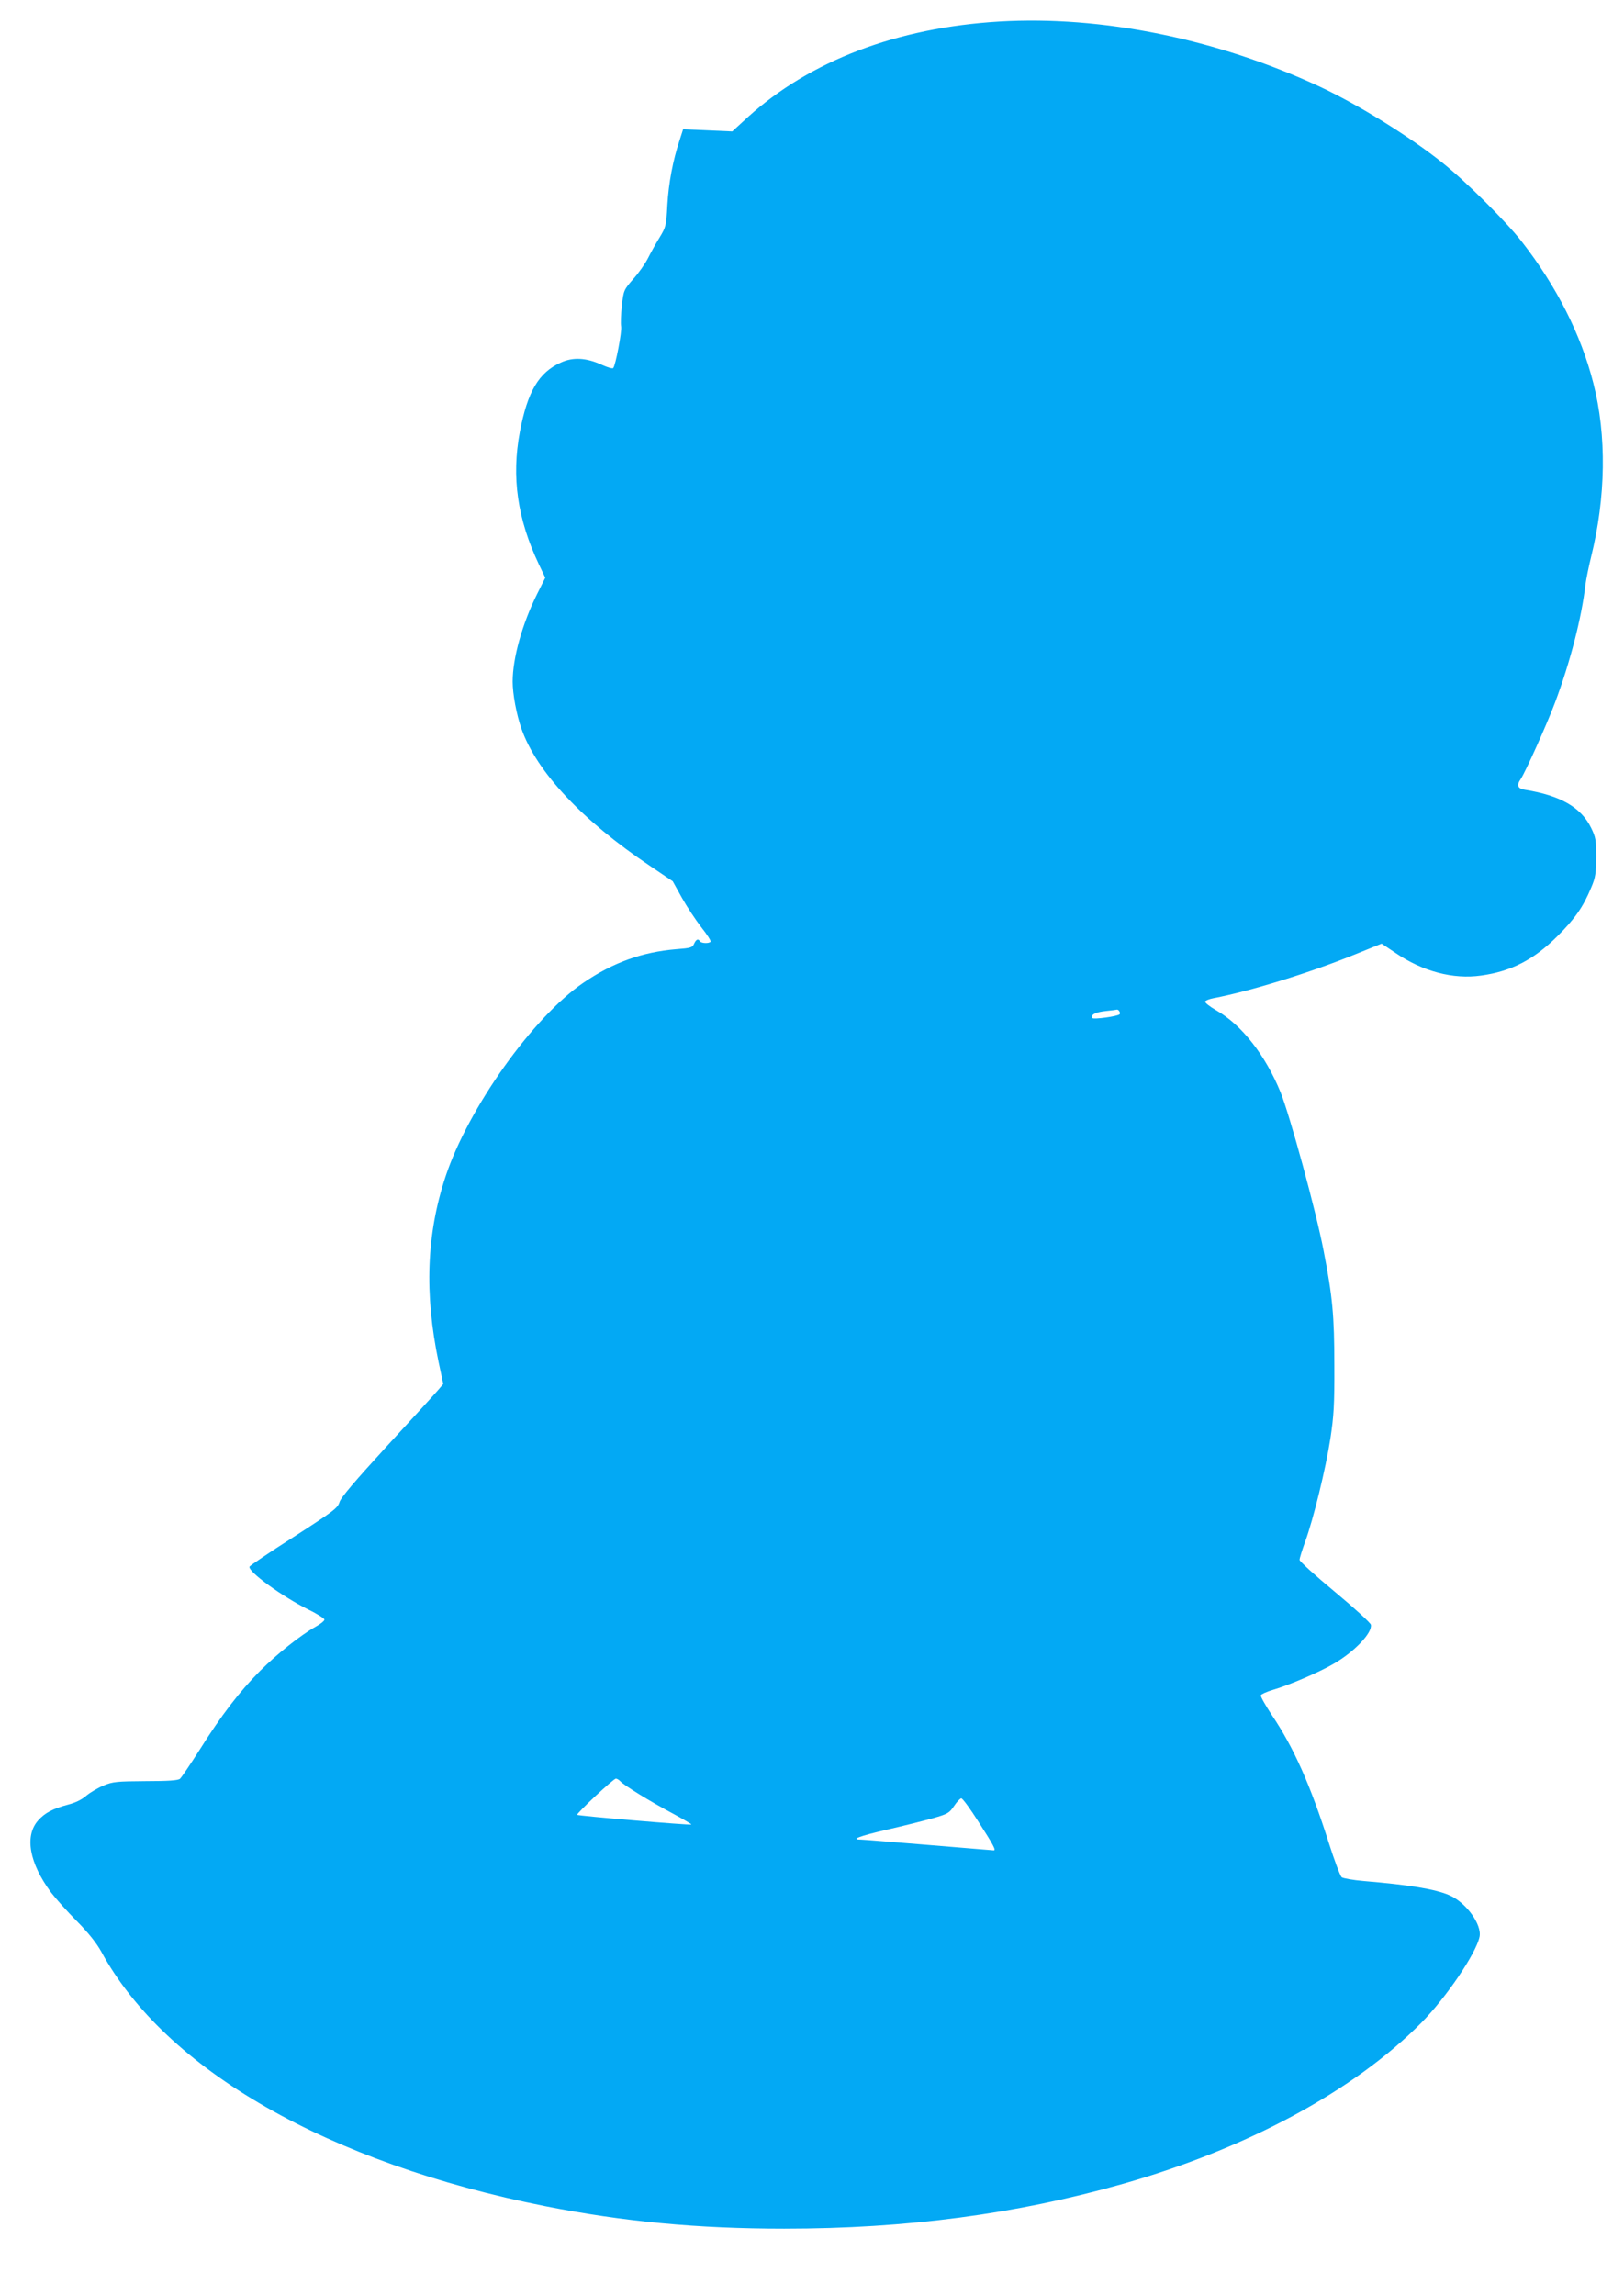<?xml version="1.0" standalone="no"?>
<!DOCTYPE svg PUBLIC "-//W3C//DTD SVG 20010904//EN"
 "http://www.w3.org/TR/2001/REC-SVG-20010904/DTD/svg10.dtd">
<svg version="1.0" xmlns="http://www.w3.org/2000/svg"
 width="906pt" height="1280pt" viewBox="0 0 906 1280"
 preserveAspectRatio="xMidYMid meet">
<g transform="translate(0,1280) scale(0.1,-0.1)"
fill="#03a9f4" stroke="none">
<path d="M5575 12680 c-571 -34 -1057 -219 -1405 -535 l-85 -78 -137 6 -137 6
-20 -62 c-37 -111 -61 -239 -68 -361 -6 -115 -8 -122 -43 -180 -21 -34 -50
-86 -65 -116 -15 -30 -52 -83 -82 -116 -53 -61 -54 -63 -64 -150 -5 -48 -7
-100 -4 -114 6 -26 -31 -219 -44 -233 -4 -4 -33 4 -65 19 -85 39 -160 43 -227
12 -124 -56 -186 -162 -229 -388 -47 -250 -14 -484 107 -739 l35 -73 -46 -92
c-82 -165 -136 -356 -136 -488 0 -68 21 -182 49 -262 84 -240 339 -512 718
-766 l126 -85 51 -92 c28 -50 77 -124 108 -164 32 -40 55 -76 52 -81 -7 -11
-51 -10 -59 2 -10 16 -21 12 -33 -14 -9 -21 -19 -24 -99 -30 -191 -16 -352
-74 -518 -187 -281 -191 -643 -700 -769 -1080 -107 -323 -119 -654 -39 -1036
l26 -122 -29 -34 c-16 -19 -144 -159 -284 -311 -183 -200 -258 -288 -266 -314
-10 -33 -31 -49 -254 -193 -135 -86 -246 -161 -248 -167 -9 -27 180 -165 328
-239 50 -24 90 -50 90 -56 0 -7 -21 -24 -48 -39 -85 -48 -215 -151 -312 -248
-113 -114 -213 -243 -338 -442 -51 -80 -100 -152 -108 -159 -11 -9 -65 -13
-192 -13 -159 -1 -183 -3 -233 -24 -30 -12 -74 -38 -96 -56 -26 -23 -61 -40
-103 -51 -84 -22 -130 -46 -168 -89 -76 -87 -48 -238 73 -401 25 -33 89 -105
144 -160 66 -67 110 -123 136 -170 358 -659 1267 -1180 2479 -1420 436 -86
847 -125 1331 -125 683 0 1294 81 1890 250 692 197 1288 518 1665 899 138 140
304 385 324 478 15 68 -75 193 -169 233 -78 34 -226 58 -478 79 -59 5 -114 15
-122 21 -8 7 -40 92 -71 189 -103 324 -196 534 -319 716 -36 55 -64 104 -61
110 2 6 33 20 67 30 90 26 262 100 340 146 116 67 215 172 207 217 -2 11 -92
93 -200 183 -109 90 -198 171 -198 179 0 9 14 54 31 101 46 125 115 408 141
576 19 126 23 186 22 408 0 277 -10 384 -60 640 -42 220 -188 754 -240 883
-84 206 -216 375 -357 456 -37 21 -66 44 -64 50 2 6 23 14 48 19 201 38 539
142 791 245 l146 59 79 -53 c150 -102 320 -147 475 -125 169 23 296 89 428
221 98 98 143 163 188 272 23 54 26 78 27 168 0 95 -3 110 -28 162 -56 115
-171 181 -369 213 -41 6 -49 25 -24 60 25 37 148 310 191 426 85 226 149 475
170 659 4 30 18 99 31 152 83 334 88 679 13 971 -69 271 -205 540 -399 789
-87 112 -311 335 -440 438 -186 149 -472 326 -688 427 -573 266 -1214 397
-1787 363z m670 -5521 c4 -6 4 -13 1 -16 -12 -12 -147 -30 -152 -21 -11 18 17
33 74 39 31 3 60 7 64 8 4 0 10 -4 13 -10z m-2785 -4293 c17 -21 168 -114 294
-181 59 -32 105 -59 103 -61 -5 -5 -631 48 -637 54 -7 6 202 202 216 202 6 0
17 -7 24 -14z m1997 -224 c85 -132 101 -162 87 -162 -5 0 -169 14 -364 30
-195 16 -365 30 -377 30 -61 0 -7 20 144 55 91 21 207 50 257 64 84 24 92 29
119 69 15 23 34 42 40 42 7 0 49 -57 94 -128z"/>
</g>
</svg>
